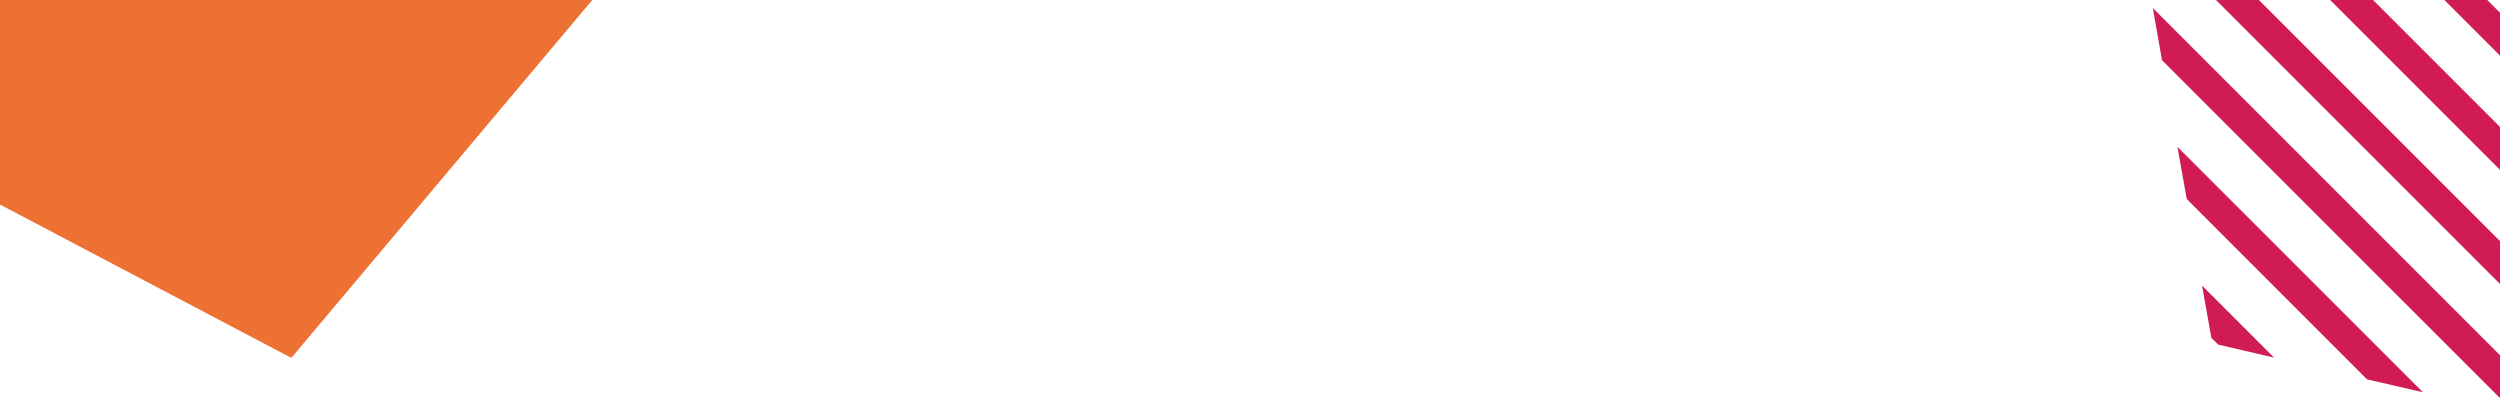 <?xml version="1.0" encoding="UTF-8"?><svg id="Layer_1" xmlns="http://www.w3.org/2000/svg" viewBox="0 0 412 65.61"><defs><style>.cls-1{fill:#d11b53;}.cls-1,.cls-2{stroke-width:0px;}.cls-2{fill:#ec7133;}</style></defs><polygon class="cls-2" points="0 33.71 48.01 58.98 97.61 0 0 0 0 33.71"/><polygon class="cls-1" points="409.9 0 402.83 0 412 9.17 412 2.1 409.9 0"/><polygon class="cls-1" points="391.08 0 384.01 0 412 27.99 412 20.92 391.08 0"/><polygon class="cls-1" points="372.27 0 365.2 0 412 46.8 412 39.73 372.27 0"/><polygon class="cls-1" points="412 58.54 354.78 1.32 356.3 9.92 412 65.61 412 58.54"/><polygon class="cls-1" points="360.37 32.79 390.08 62.51 399.3 64.65 358.84 24.2 360.37 32.79"/><polygon class="cls-1" points="374.77 58.94 362.9 47.07 364.43 55.67 365.55 56.79 374.77 58.94"/></svg>